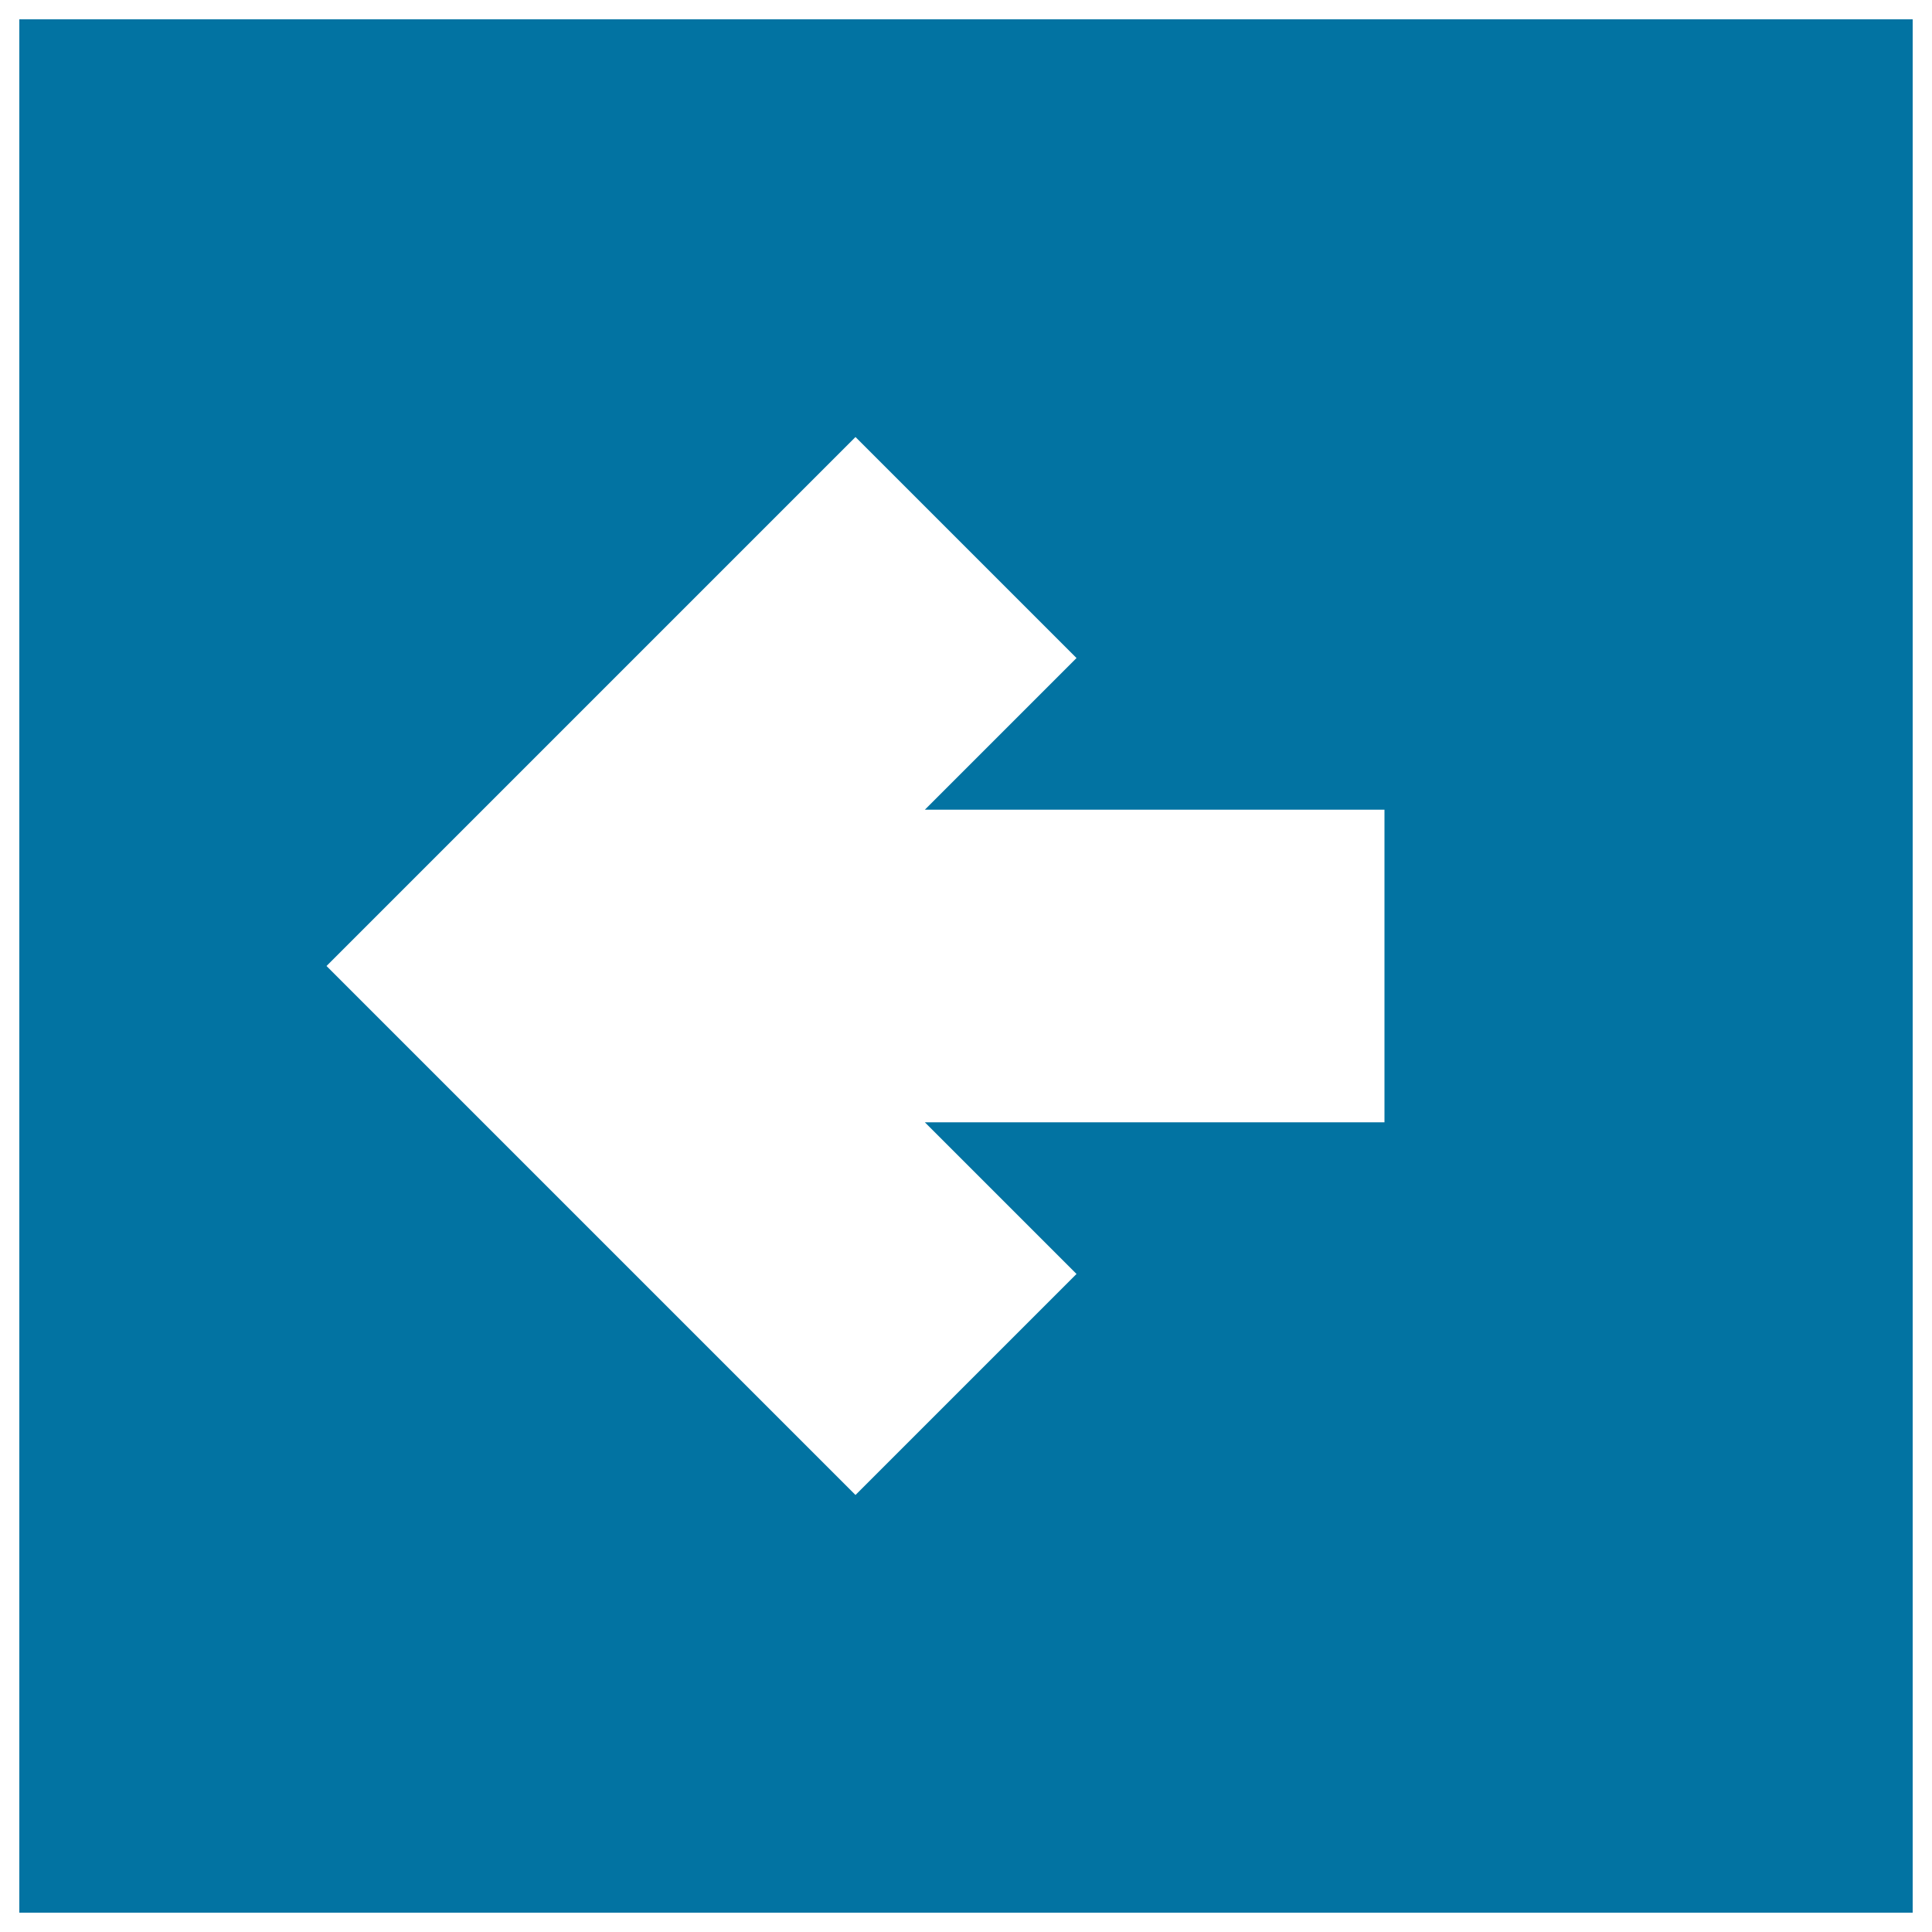 <svg xmlns="http://www.w3.org/2000/svg" viewBox="0 0 1000 1000" style="fill:#0273a2">
<title>Left Back Arrow In Filled Square Button SVG icon</title>
<g><path d="M10,990h980V10H10V990z M557.2,659.4L442.8,773.8L169,500l273.8-273.8l114.4,114.4l-78.5,78.5h237.9v161.8H478.7L557.2,659.4z"/></g>
</svg>